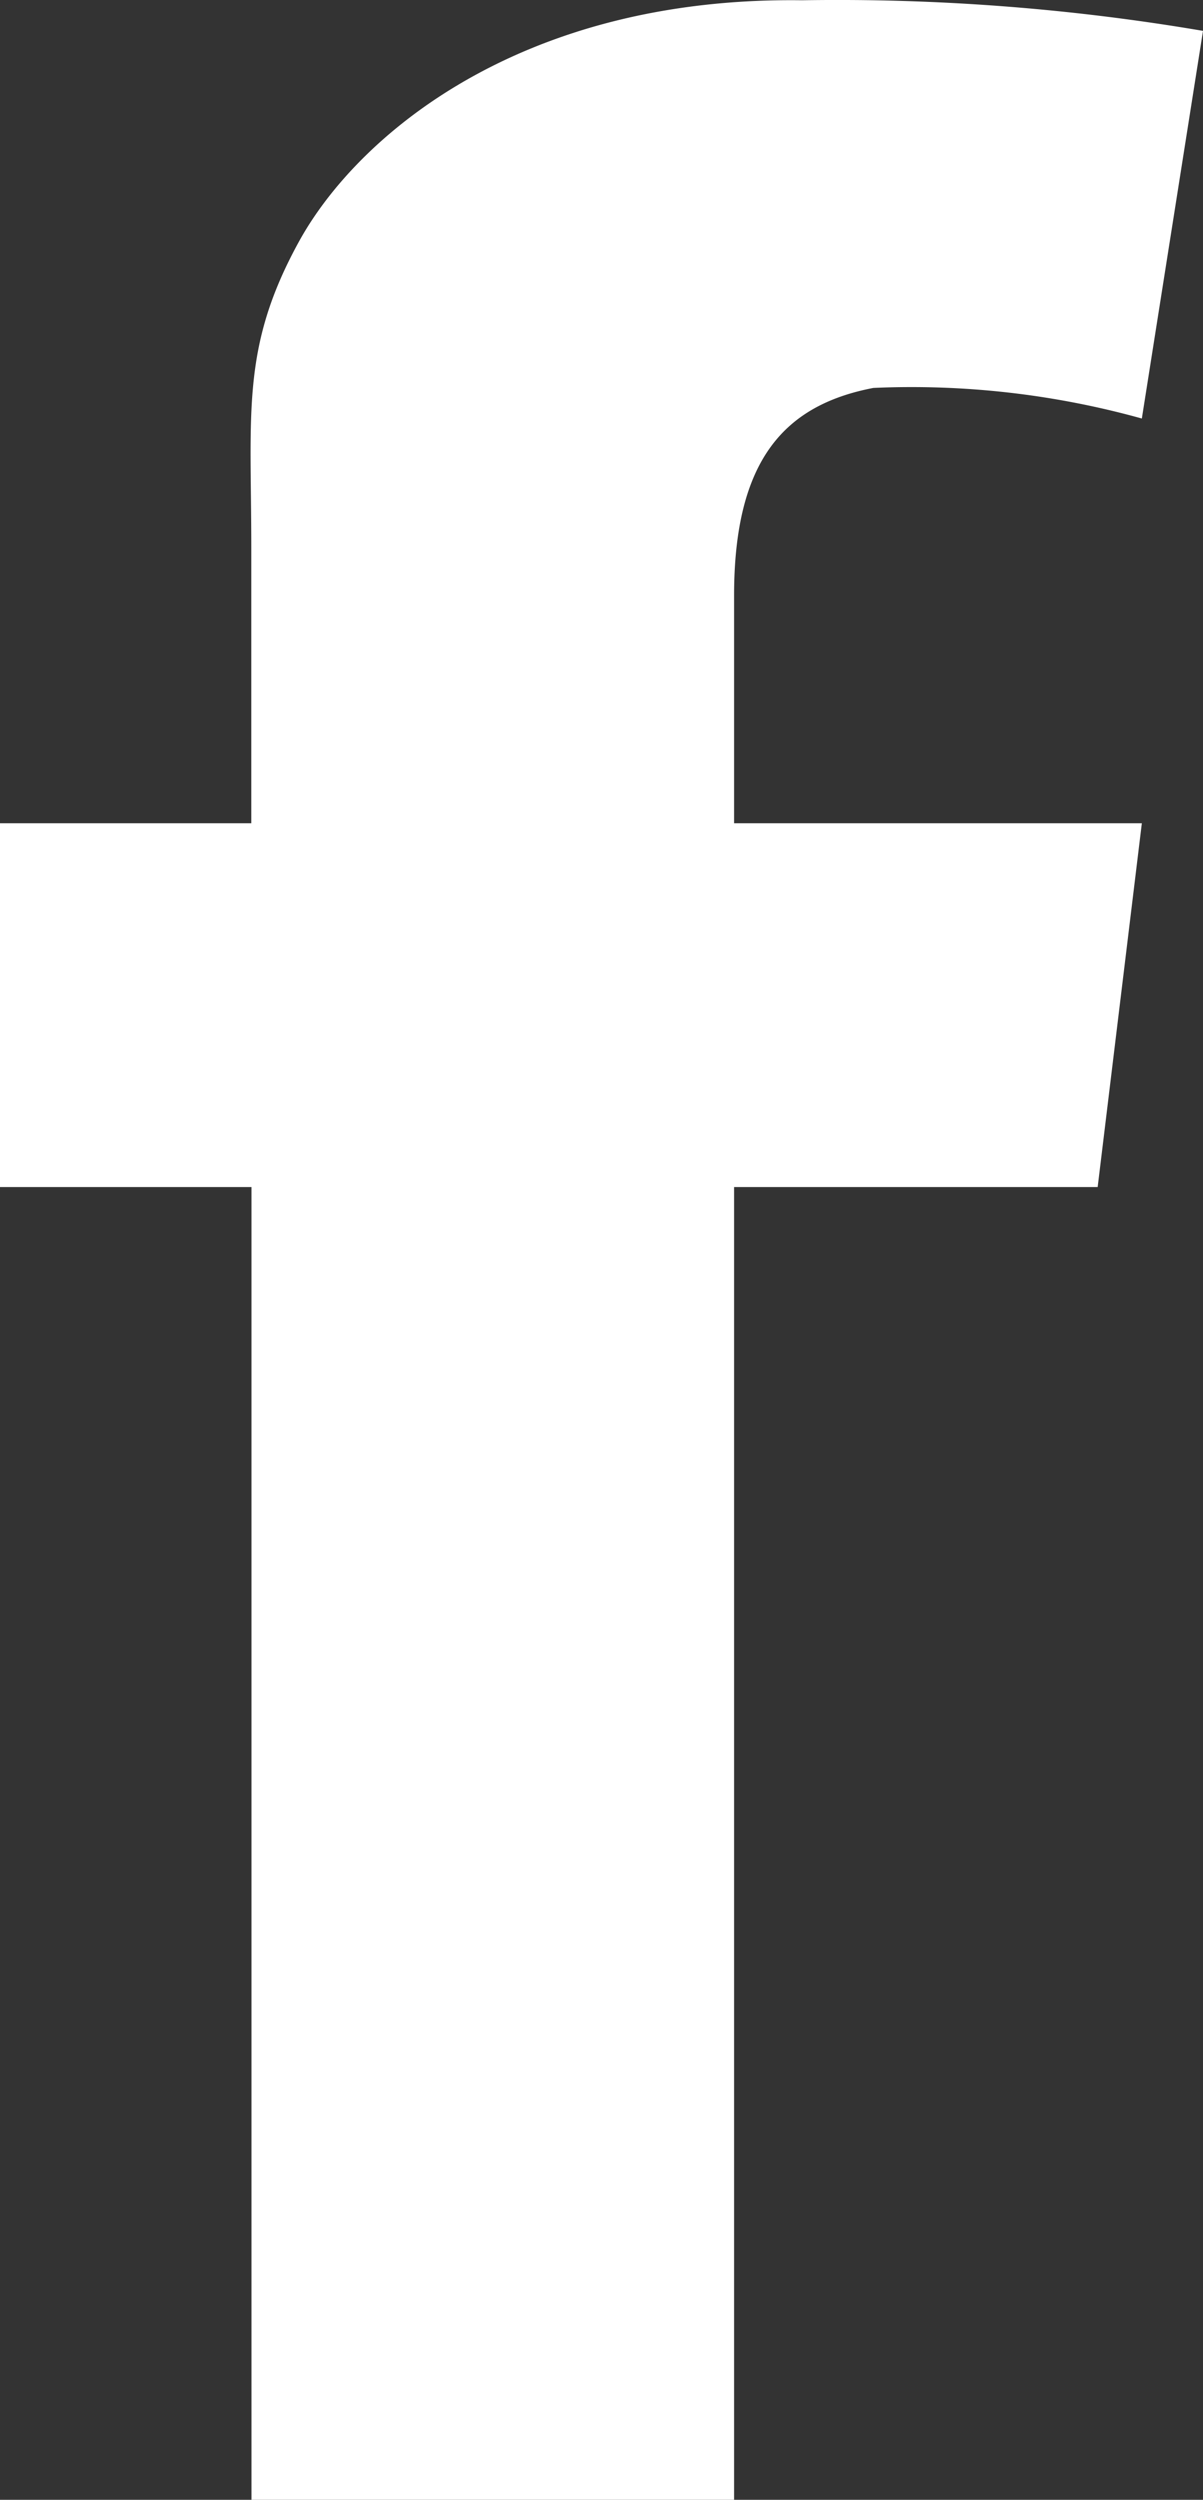 <svg id="Layer_1" data-name="Layer 1" xmlns="http://www.w3.org/2000/svg" viewBox="0 0 13.179 27.368"><rect x="0" y="0" width="13.179" height="27.368" fill="#333333" stroke="none"/><defs><style>.cls-1{fill:#fff;}</style></defs><path id="_Path_" data-name=" Path " class="cls-1" d="M24.594,6.285a9.42,9.42,0,0,1,2.941.335l.67-4.244a23.866,23.866,0,0,0-4.394-.335C20.721,2,18.934,3.53,18.3,4.685s-.521,1.861-.521,3.351v3.015H15.026v3.983h2.755V29.406h5.287V15.034h3.983l.484-3.983H23.068V8.557C23.068,7.067,23.626,6.471,24.594,6.285Z" transform="translate(-15.026 -2.038)"/></svg>